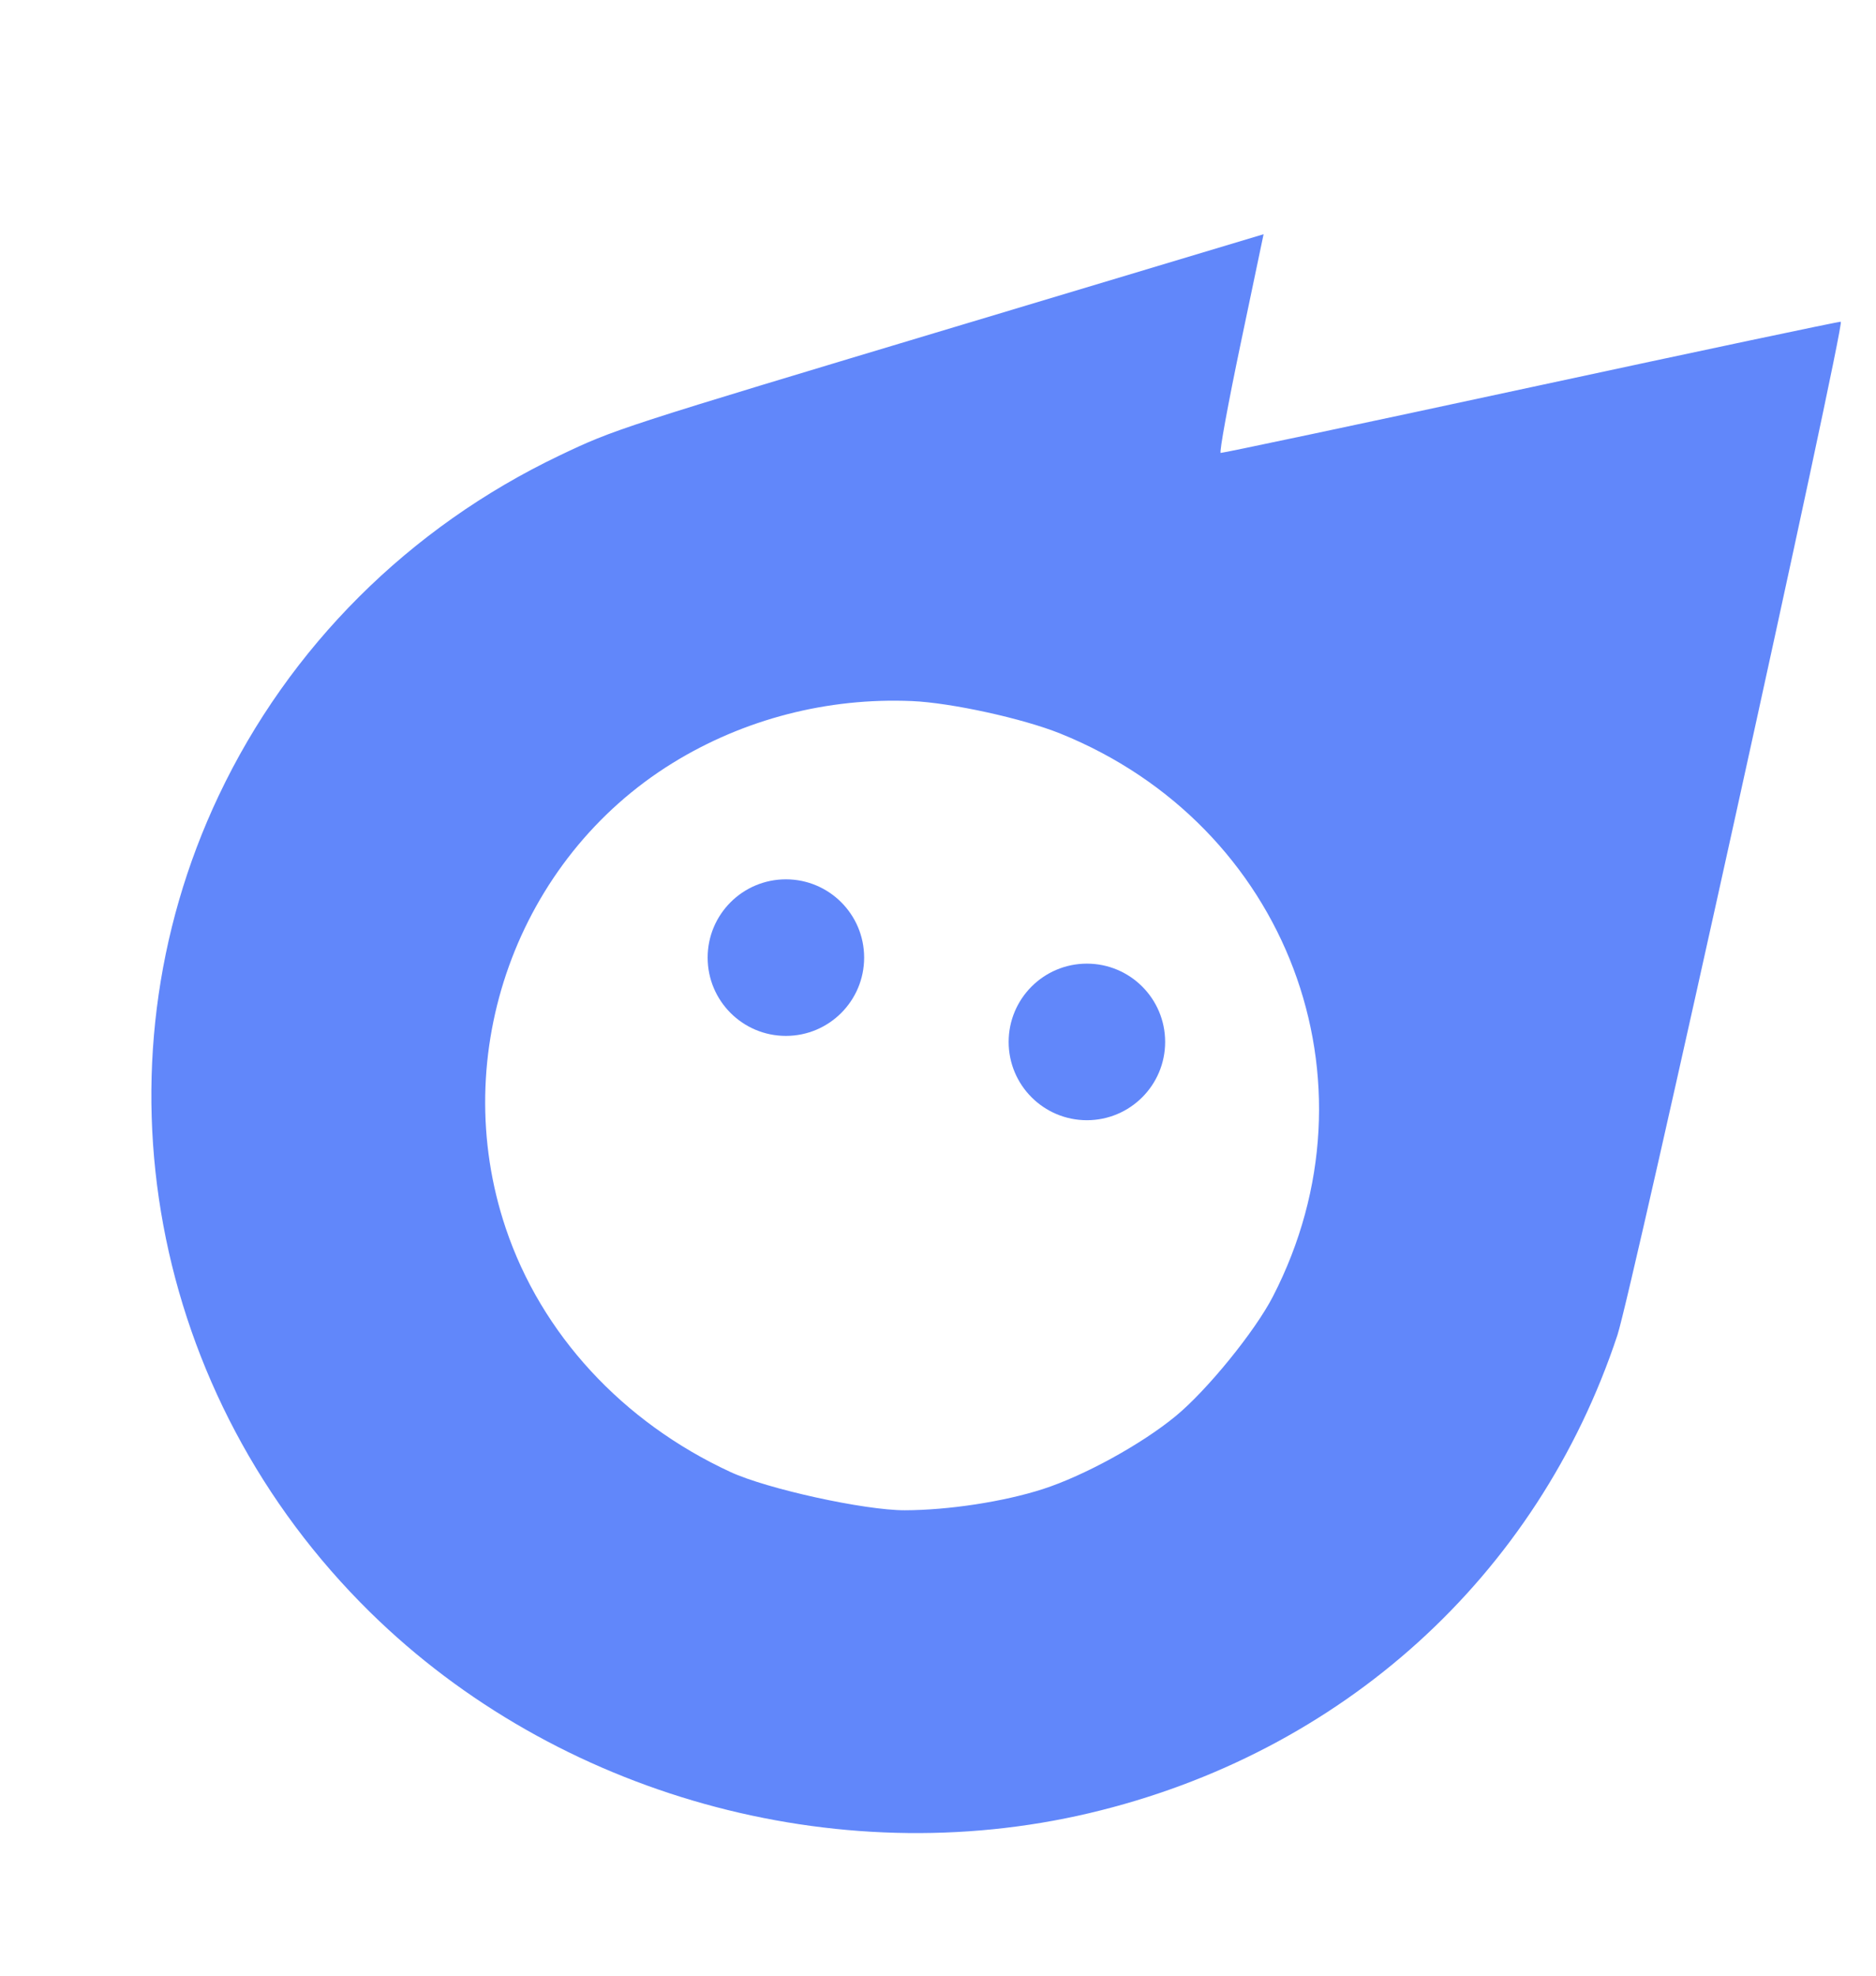 <svg width="38" height="40" viewBox="0 0 38 40" fill="none" xmlns="http://www.w3.org/2000/svg">
    <path fill-rule="evenodd" clip-rule="evenodd" d="M31.006 7.841C27.584 8.578 24.758 9.176 24.726 9.17C24.694 9.164 24.877 8.166 25.132 6.951L25.595 4.742L19.552 6.556C12.5 8.673 12.459 8.686 11.332 9.223C8.286 10.677 5.855 13.101 4.431 16.107C1.808 21.642 3.037 28.261 7.502 32.646C11.272 36.349 16.919 37.924 22.066 36.709C27.18 35.502 31.142 31.918 32.762 27.032C33.053 26.155 37.38 6.534 37.287 6.514C37.255 6.507 34.429 7.104 31.006 7.841ZM21.478 14.852C26.077 16.708 28.034 21.889 25.783 26.251C25.42 26.955 24.448 28.15 23.813 28.672C23.122 29.241 21.961 29.878 21.125 30.148C20.331 30.404 19.213 30.575 18.326 30.577C17.51 30.578 15.536 30.145 14.795 29.802C12.607 28.79 10.964 27.008 10.244 24.866C9.057 21.338 10.475 17.39 13.627 15.447C15.068 14.559 16.762 14.121 18.472 14.194C19.261 14.227 20.722 14.547 21.478 14.852Z" fill="#6187FA"/>
    <circle cx="15.919" cy="19.388" r="1.585" fill="#6187FA"/>
    <circle cx="22.016" cy="21.095" r="1.585" fill="#6187FA"/>
</svg>
